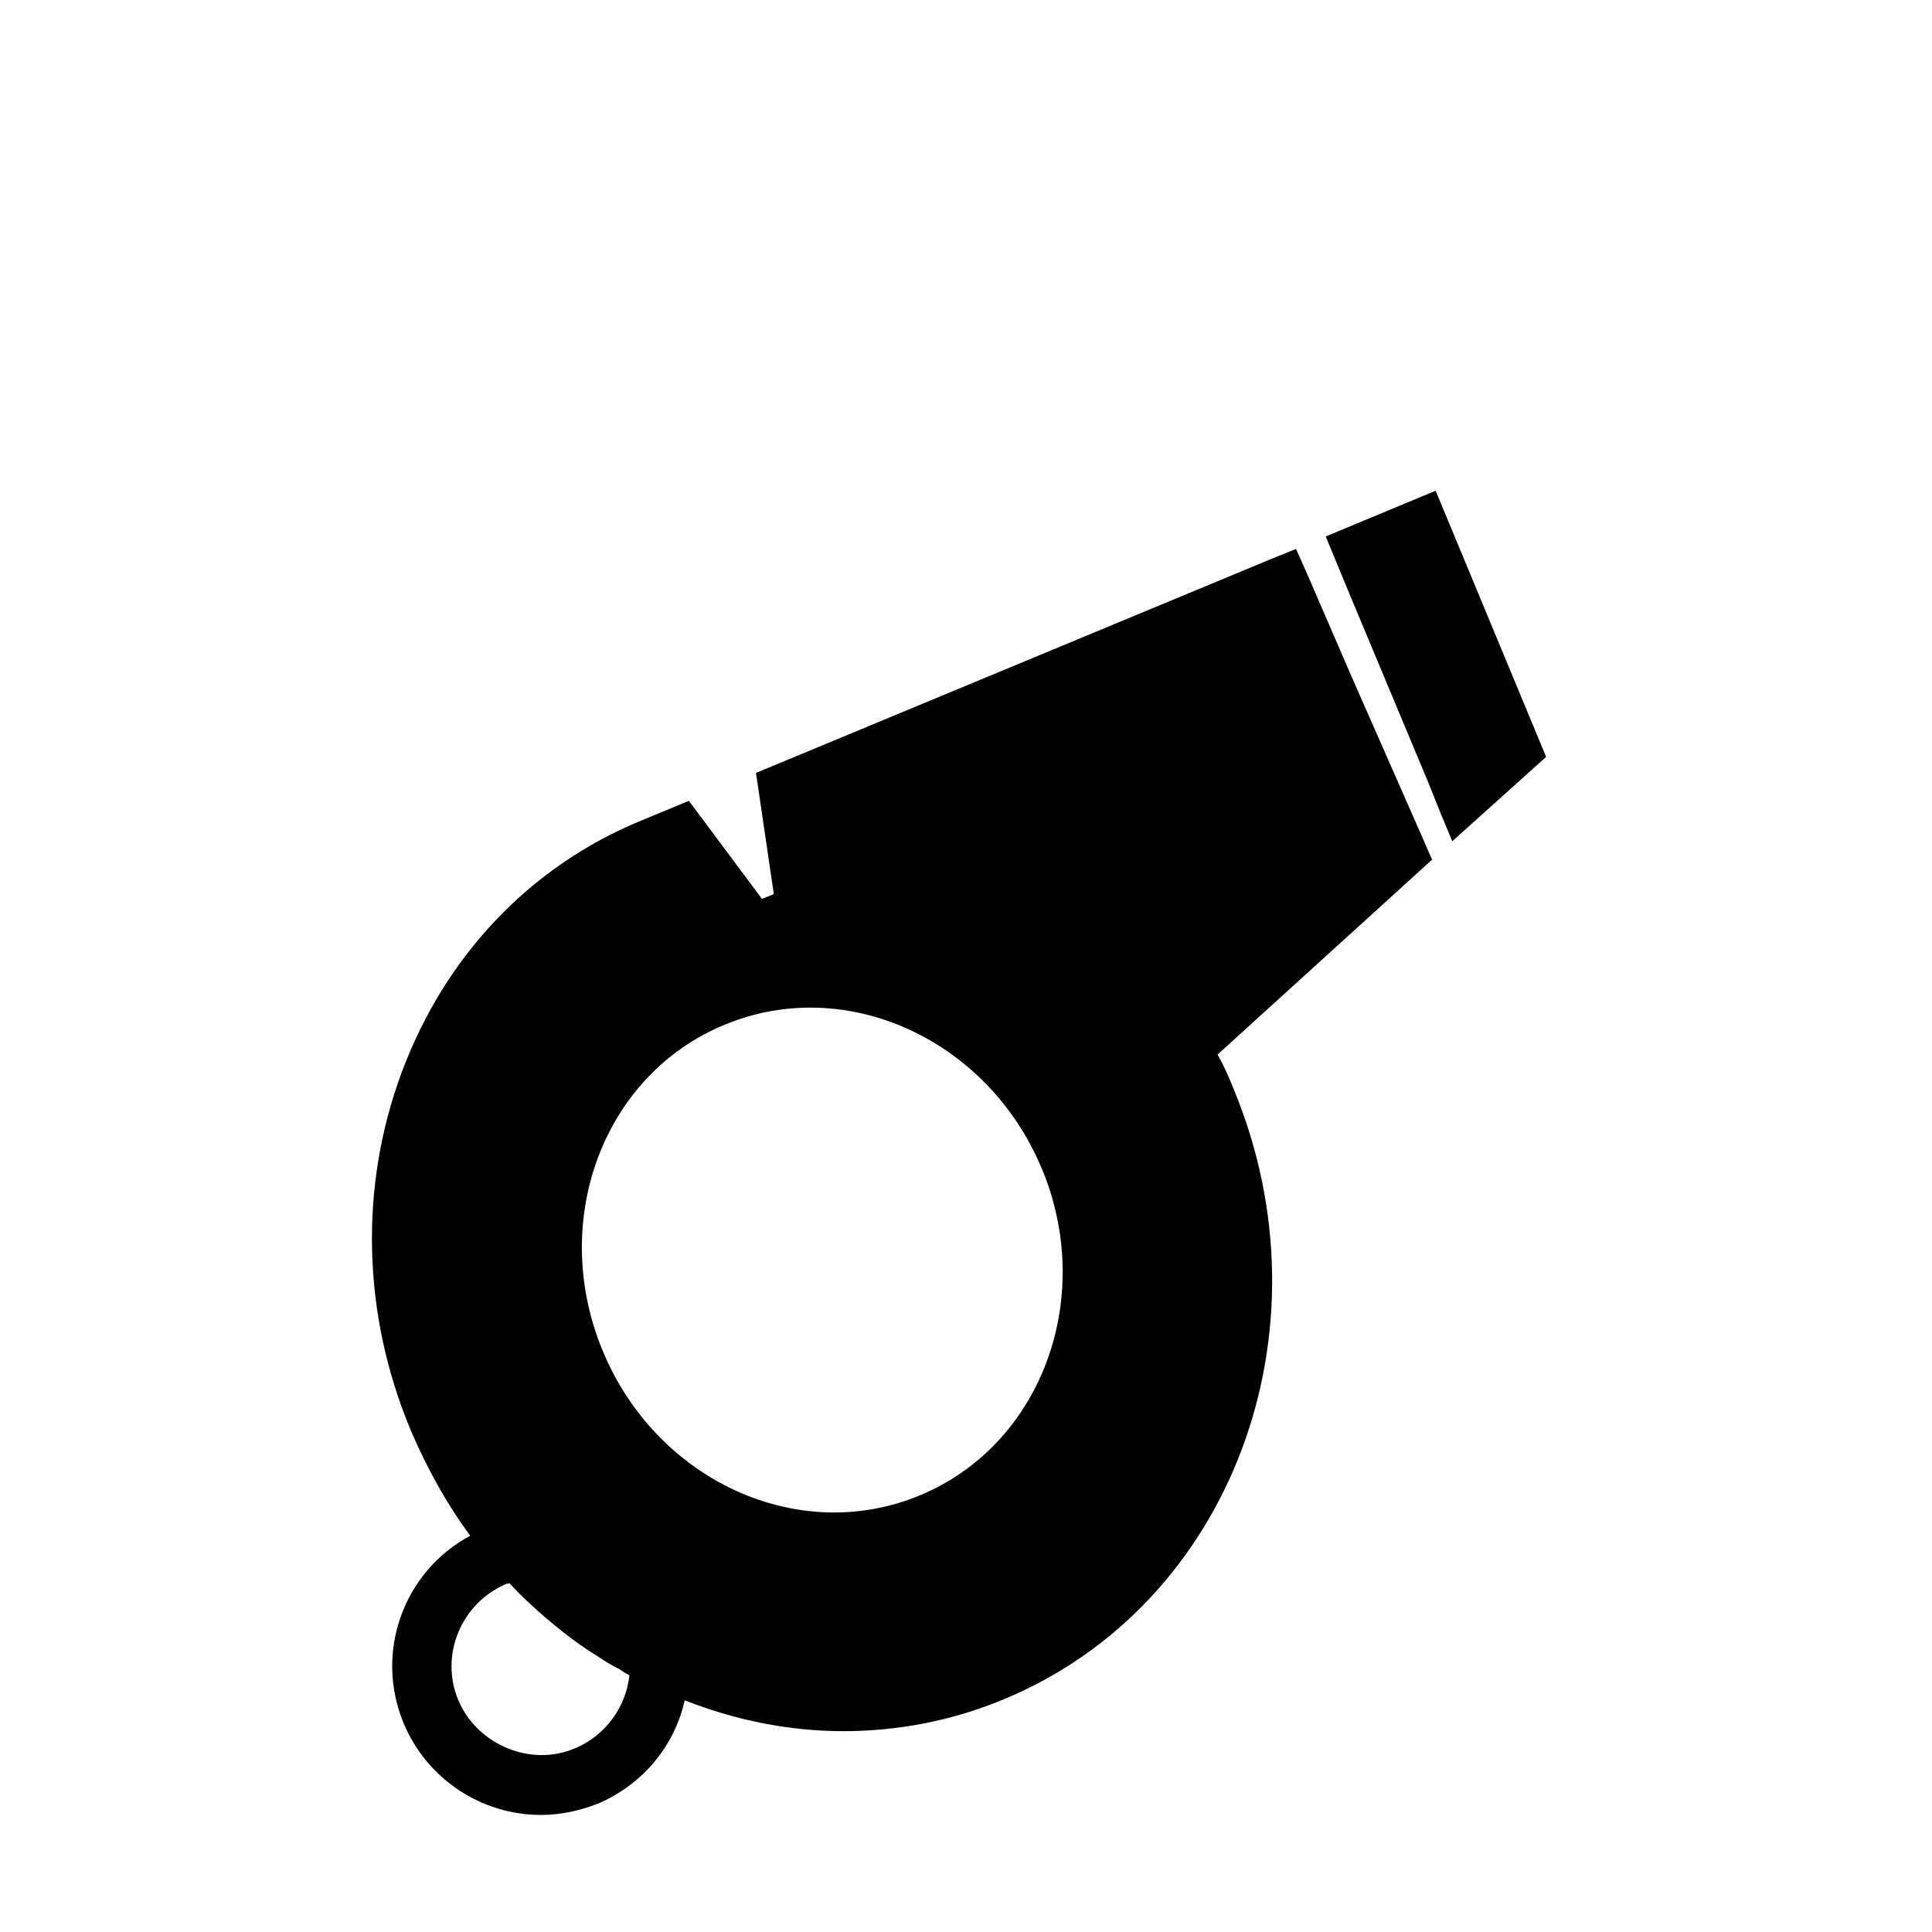 <?xml version="1.0" encoding="UTF-8"?>
<!-- Uploaded to: ICON Repo, www.iconrepo.com, Generator: ICON Repo Mixer Tools -->
<svg fill="#000000" width="800px" height="800px" version="1.1" viewBox="144 144 512 512" xmlns="http://www.w3.org/2000/svg">
 <g>
  <path d="m524.46 274.05-29.129 12.121 5.984 14.484 21.254 50.855 3.148 7.871 3.148 7.559 24.875-22.359z"/>
  <path d="m502.26 323.48-11.652-26.922-3.148-7.086-6.613 2.676-136.5 56.68 4.723 32.117-3.148 1.258-19.363-25.977-12.91 5.352c-29.285 12.121-51.641 35.738-63.133 66.441-11.336 30.387-10.547 64.234 2.363 95.094 4.25 9.918 9.445 19.363 15.742 27.867-17.633 9.445-25.504 30.859-17.633 49.75 6.141 14.641 20.469 24.246 36.367 24.246 5.195 0 10.234-1.102 15.113-2.992 11.809-5.039 20.309-15.273 22.984-27.395 13.539 5.352 27.867 8.188 42.035 8.188 14.641 0 29.125-2.832 42.668-8.5 60.141-25.031 87.379-97.457 60.773-161.69-1.258-3.148-2.676-6.297-4.25-9.133l49.91-45.344 6.926-6.297-3.305-7.559zm-205.93 283.86c-11.809 5.039-25.977-1.102-30.859-12.754-5.039-11.965 0.789-25.82 12.754-30.859 0.316 0 0.473-0.156 0.789-0.156 1.73 1.891 3.465 3.621 5.352 5.352 2.832 2.676 5.824 5.195 8.816 7.559 2.832 2.203 5.824 4.41 8.973 6.297 1.891 1.258 3.777 2.519 5.824 3.465 0.945 0.629 1.891 1.258 2.832 1.73-0.941 8.504-6.453 16.062-14.48 19.367zm39.676-191.76c32.117-13.383 69.746 3.777 84.074 38.102l0.473 1.102c13.539 34.164-0.945 72.266-32.746 85.488-32.117 13.383-69.746-3.777-84.074-38.258-14.328-34.48 0.156-73.211 32.273-86.434z"/>
 </g>
</svg>